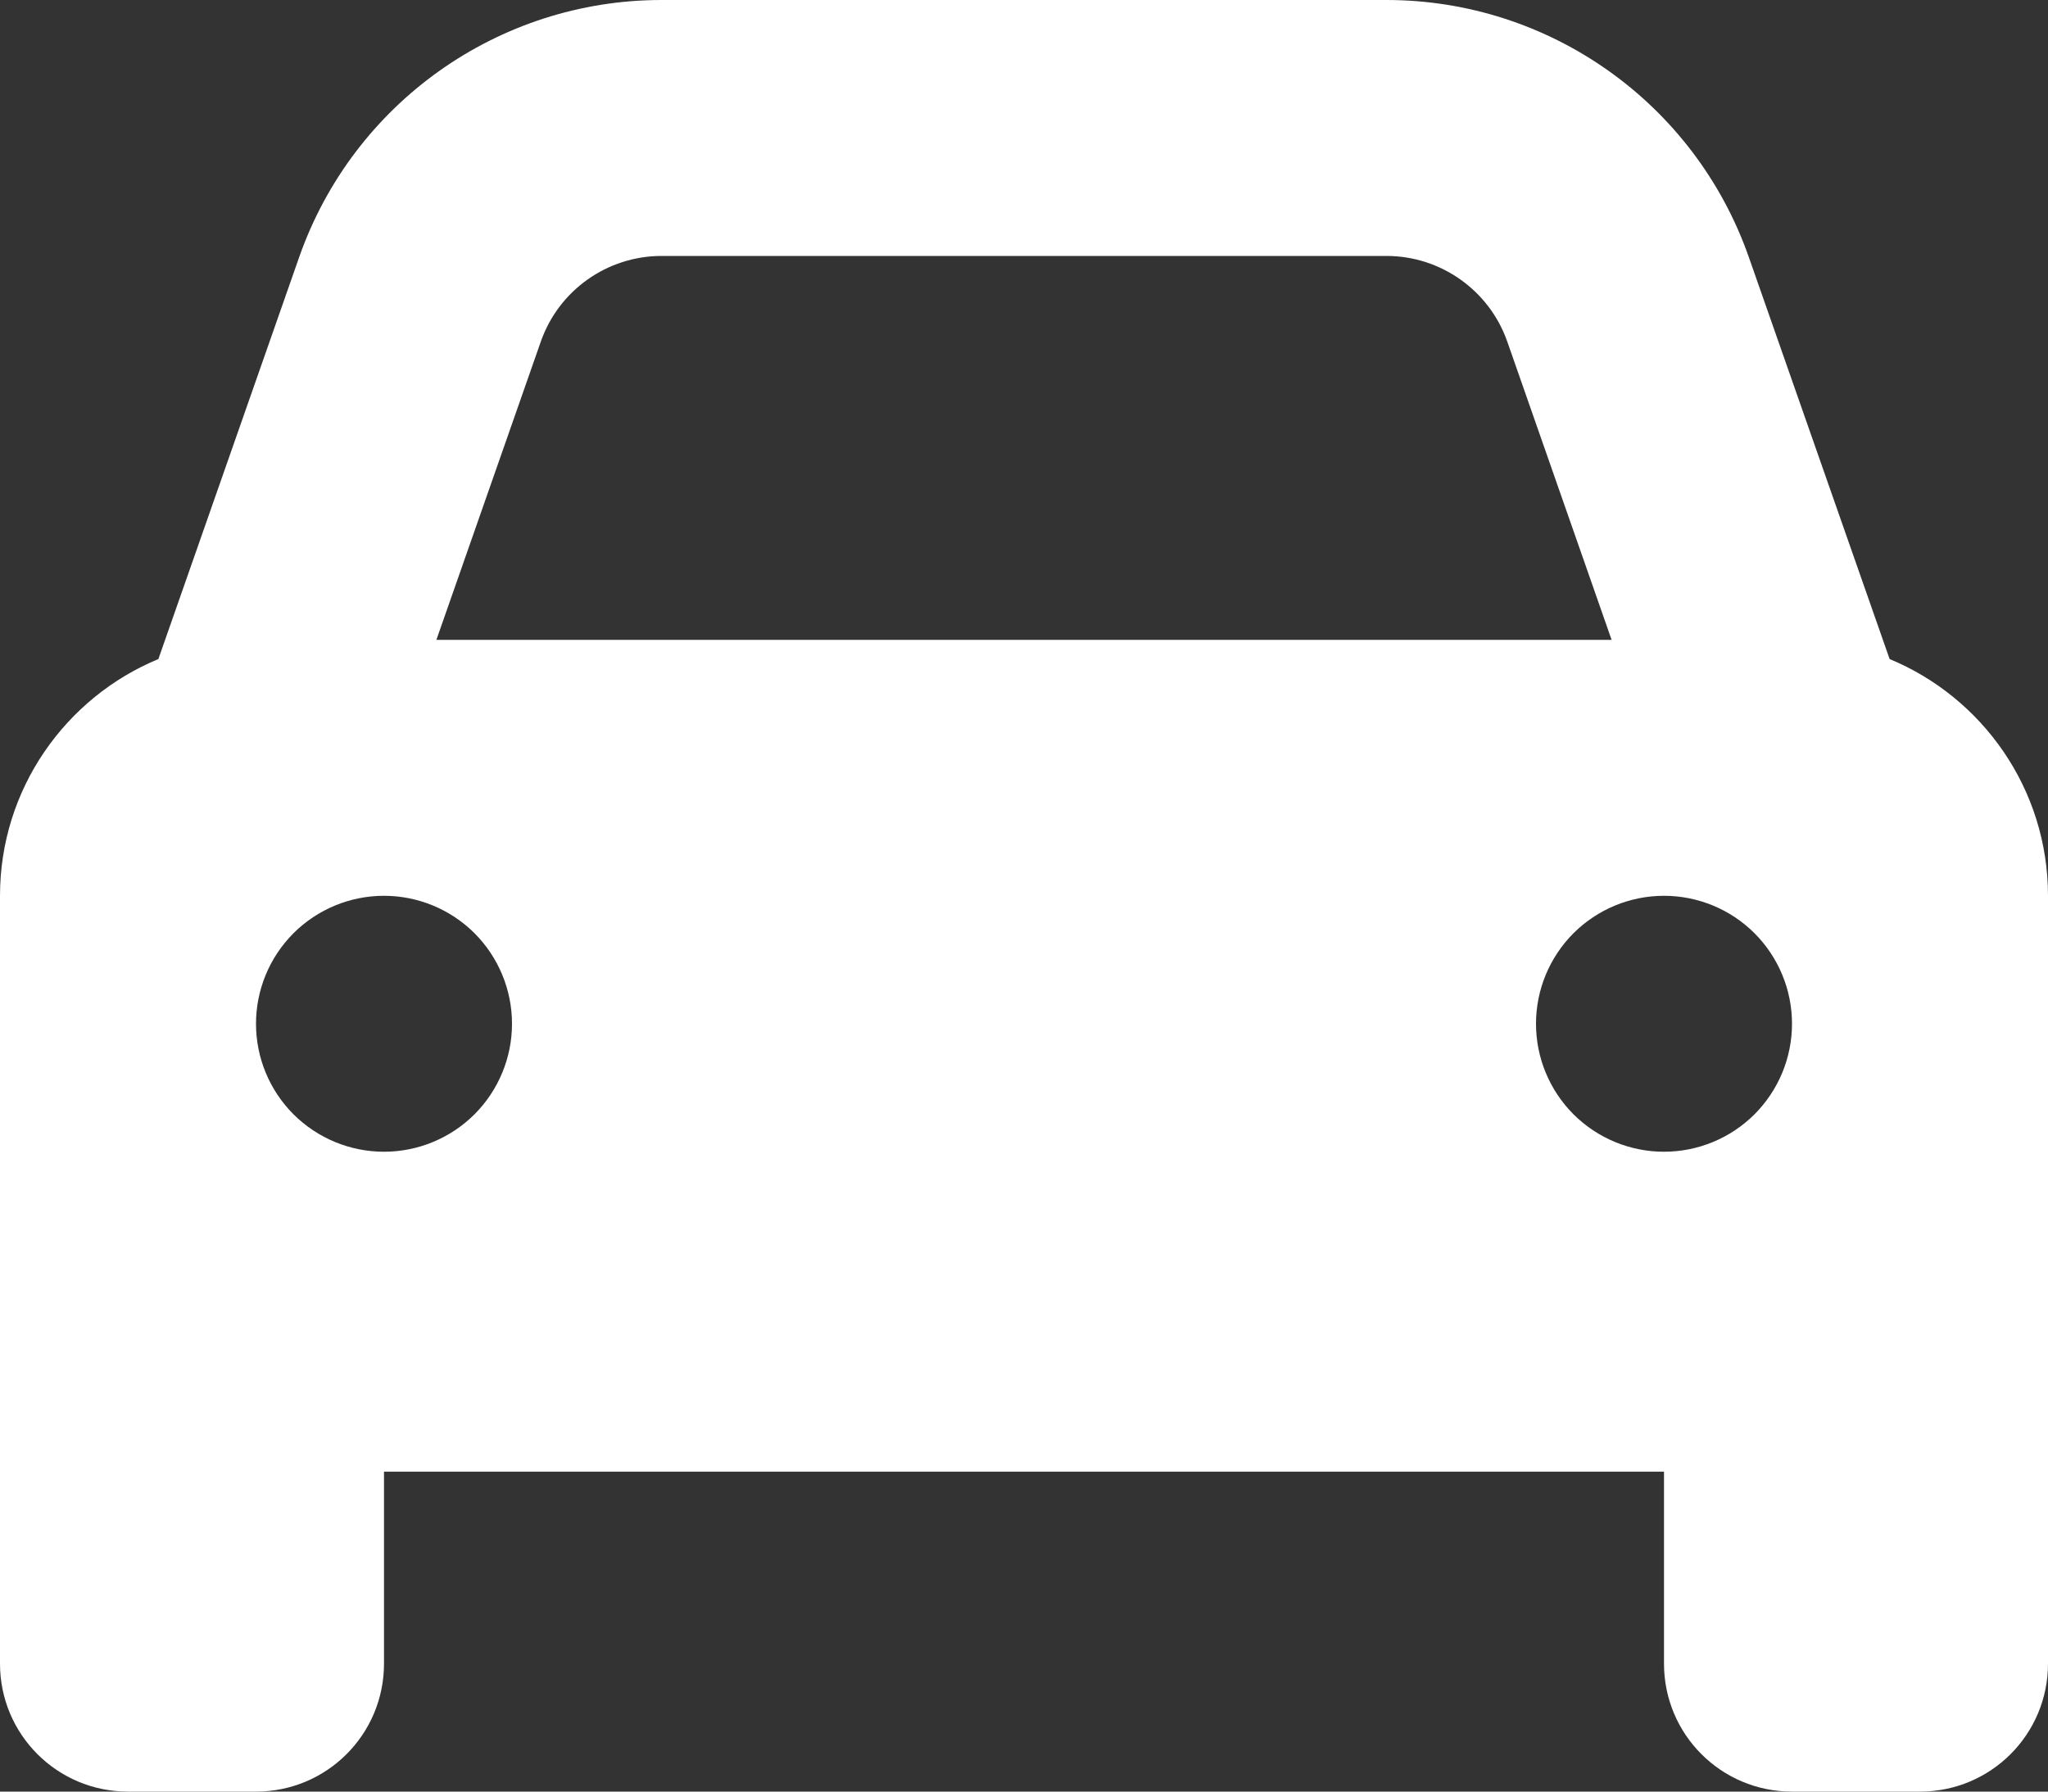<svg width="24" height="21" viewBox="0 0 24 21" fill="none" xmlns="http://www.w3.org/2000/svg">
<rect x="0" y="0" width="24" height="21" fill="#333333" stroke="none"/>
<path d="M6.338 4.003L5.114 7.5H18.886L17.663 4.003C17.452 3.403 16.884 3 16.247 3H7.753C7.116 3 6.548 3.403 6.338 4.003ZM1.856 7.725L3.506 3.014C4.139 1.209 5.841 0 7.753 0H16.247C18.159 0 19.861 1.209 20.494 3.014L22.144 7.725C23.231 8.175 24 9.248 24 10.5V19.5C24 20.33 23.33 21 22.5 21H21C20.17 21 19.5 20.33 19.5 19.5V17.25H4.5V19.5C4.5 20.33 3.83 21 3 21H1.5C0.67 21 0 20.33 0 19.5V10.5C0 9.248 0.769 8.175 1.856 7.725ZM6 12C6 11.602 5.842 11.221 5.561 10.939C5.279 10.658 4.898 10.5 4.5 10.5C4.102 10.5 3.721 10.658 3.439 10.939C3.158 11.221 3 11.602 3 12C3 12.398 3.158 12.779 3.439 13.061C3.721 13.342 4.102 13.5 4.5 13.5C4.898 13.5 5.279 13.342 5.561 13.061C5.842 12.779 6 12.398 6 12ZM19.5 13.5C19.898 13.5 20.279 13.342 20.561 13.061C20.842 12.779 21 12.398 21 12C21 11.602 20.842 11.221 20.561 10.939C20.279 10.658 19.898 10.5 19.5 10.5C19.102 10.5 18.721 10.658 18.439 10.939C18.158 11.221 18 11.602 18 12C18 12.398 18.158 12.779 18.439 13.061C18.721 13.342 19.102 13.5 19.5 13.5Z" fill="white"/>
</svg>
